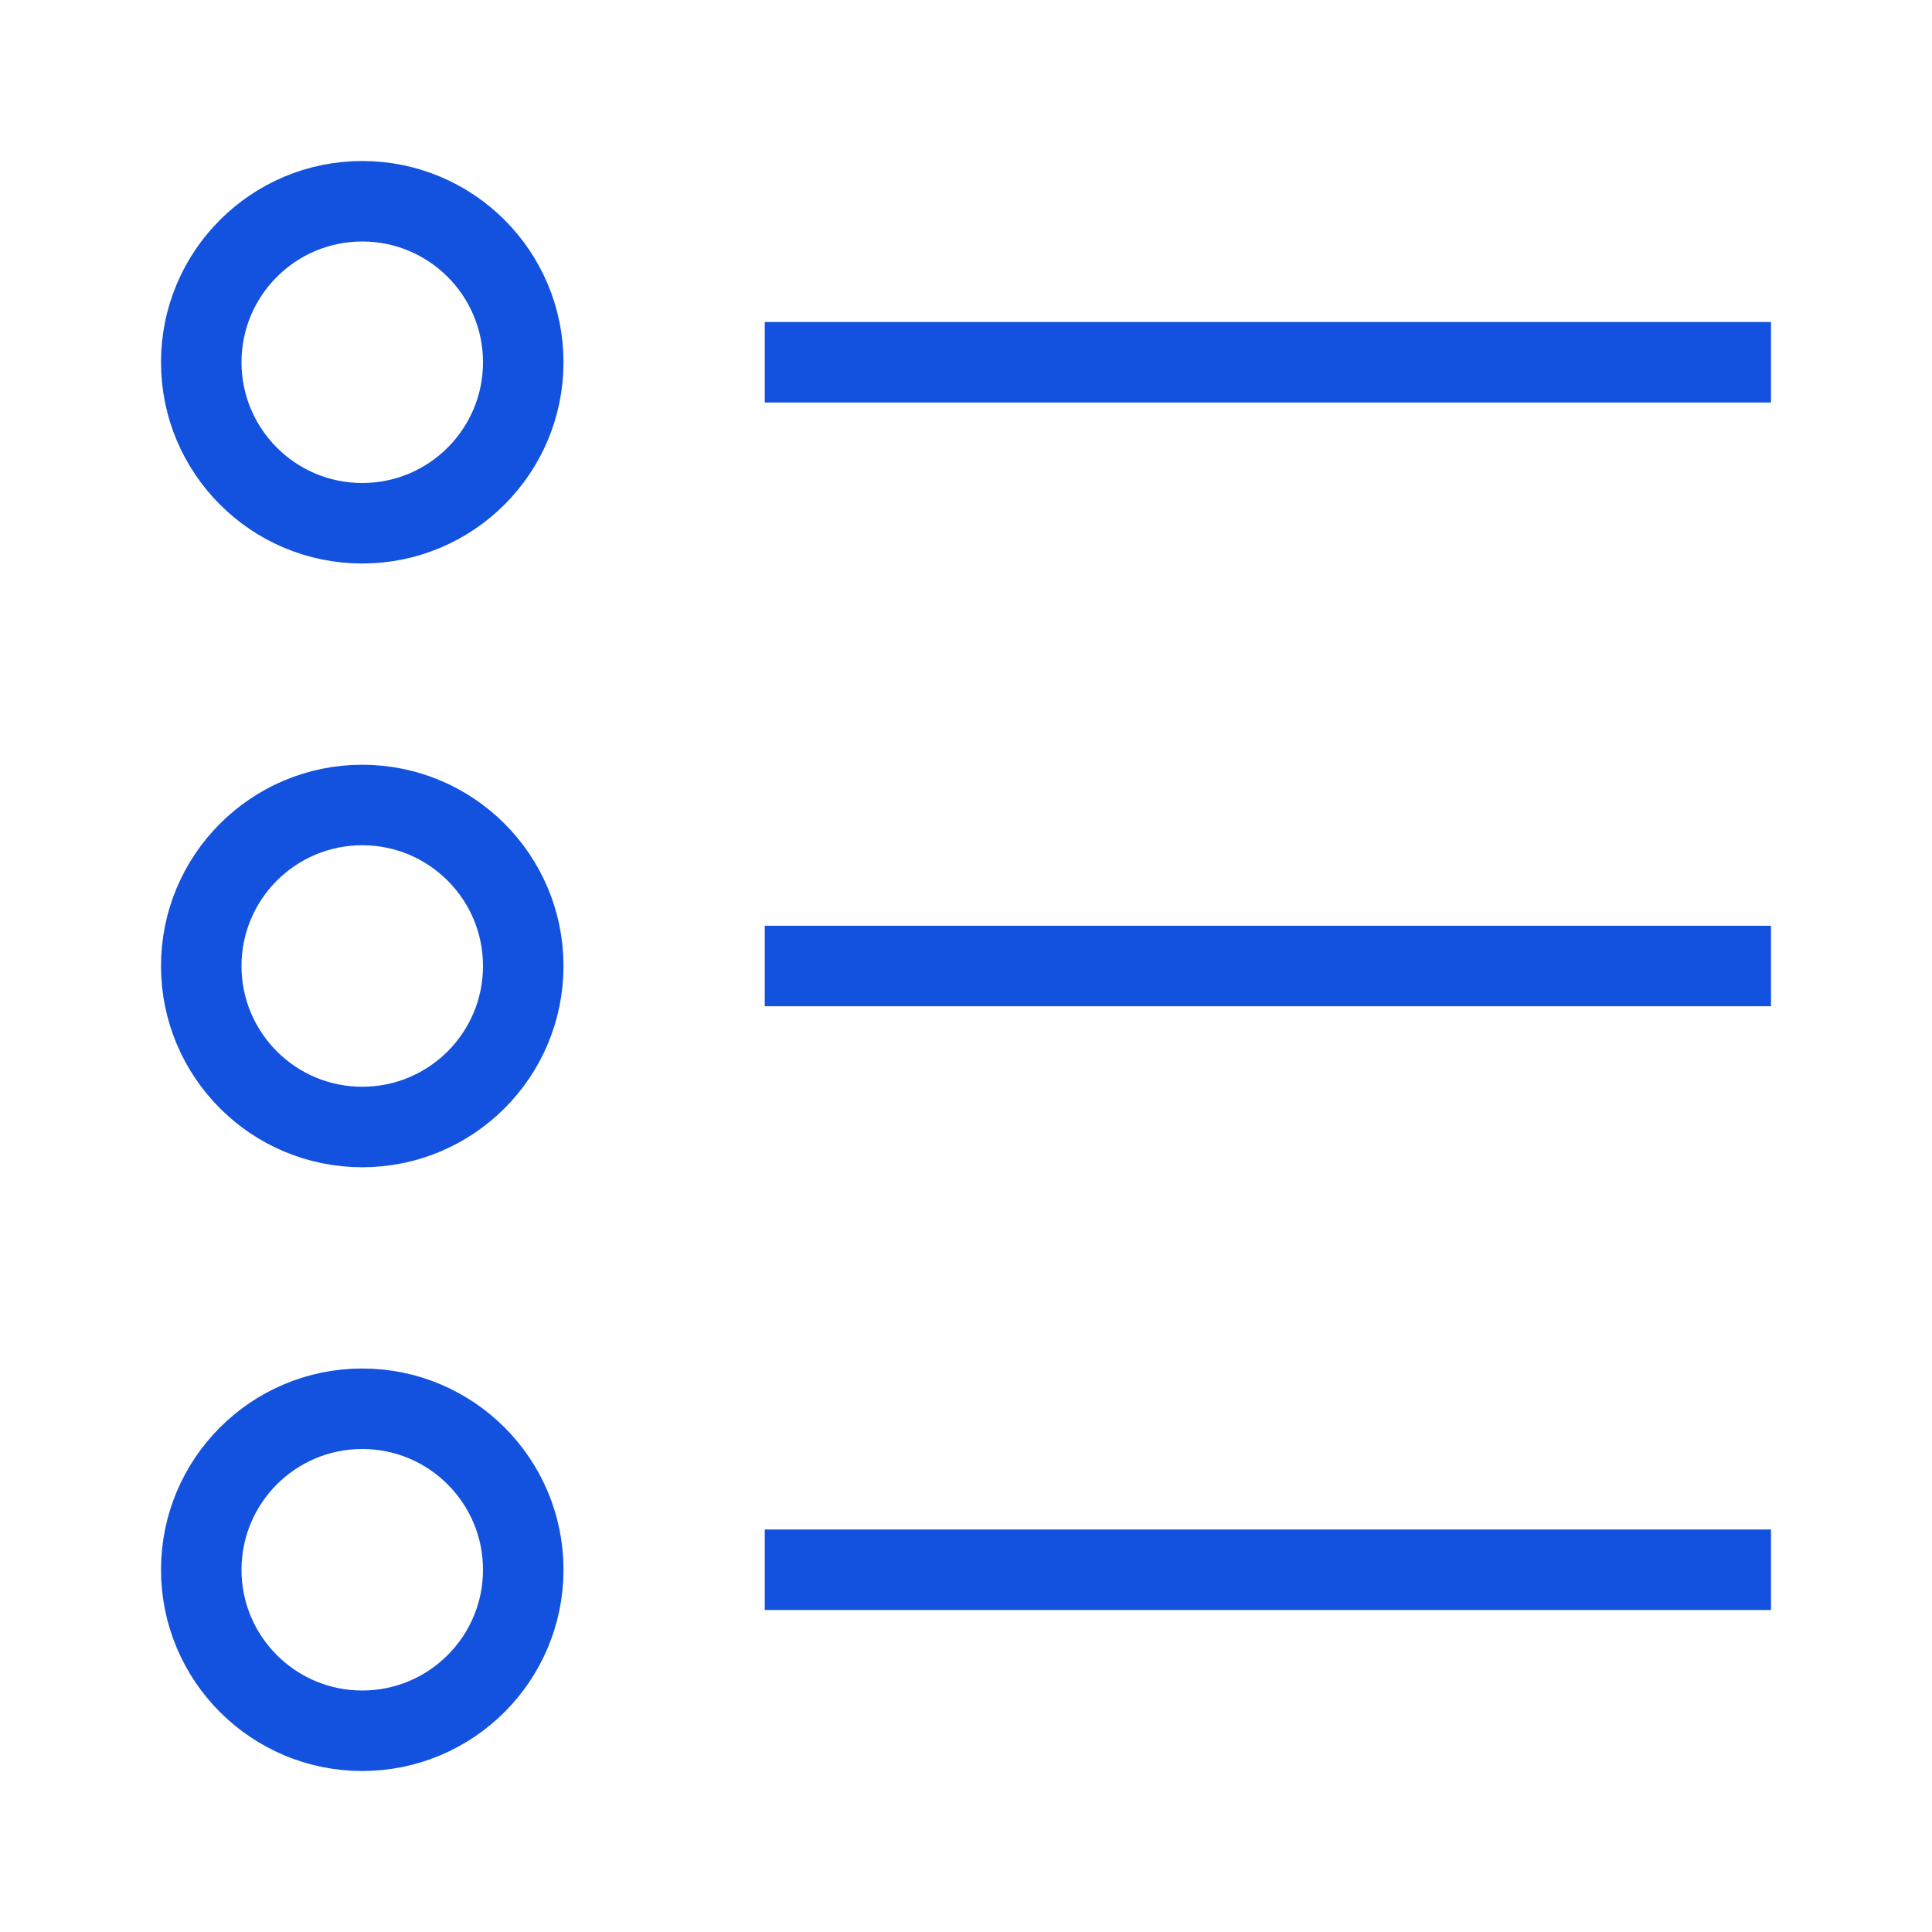 <svg width="48" height="48" viewBox="0 0 48 48" fill="none" xmlns="http://www.w3.org/2000/svg">
<path d="M19 9H44" stroke="#1352DE" stroke-width="2" stroke-miterlimit="10"/>
<path d="M19 24H44" stroke="#1352DE" stroke-width="2" stroke-miterlimit="10"/>
<path d="M19 39H44" stroke="#1352DE" stroke-width="2" stroke-miterlimit="10"/>
<path d="M9 13C11.209 13 13 11.209 13 9C13 6.791 11.209 5 9 5C6.791 5 5 6.791 5 9C5 11.209 6.791 13 9 13Z" stroke="#1352DE" stroke-width="2" stroke-miterlimit="10"/>
<path d="M9 28C11.209 28 13 26.209 13 24C13 21.791 11.209 20 9 20C6.791 20 5 21.791 5 24C5 26.209 6.791 28 9 28Z" stroke="#1352DE" stroke-width="2" stroke-miterlimit="10"/>
<path d="M9 43C11.209 43 13 41.209 13 39C13 36.791 11.209 35 9 35C6.791 35 5 36.791 5 39C5 41.209 6.791 43 9 43Z" stroke="#1352DE" stroke-width="2" stroke-miterlimit="10"/>
</svg>
